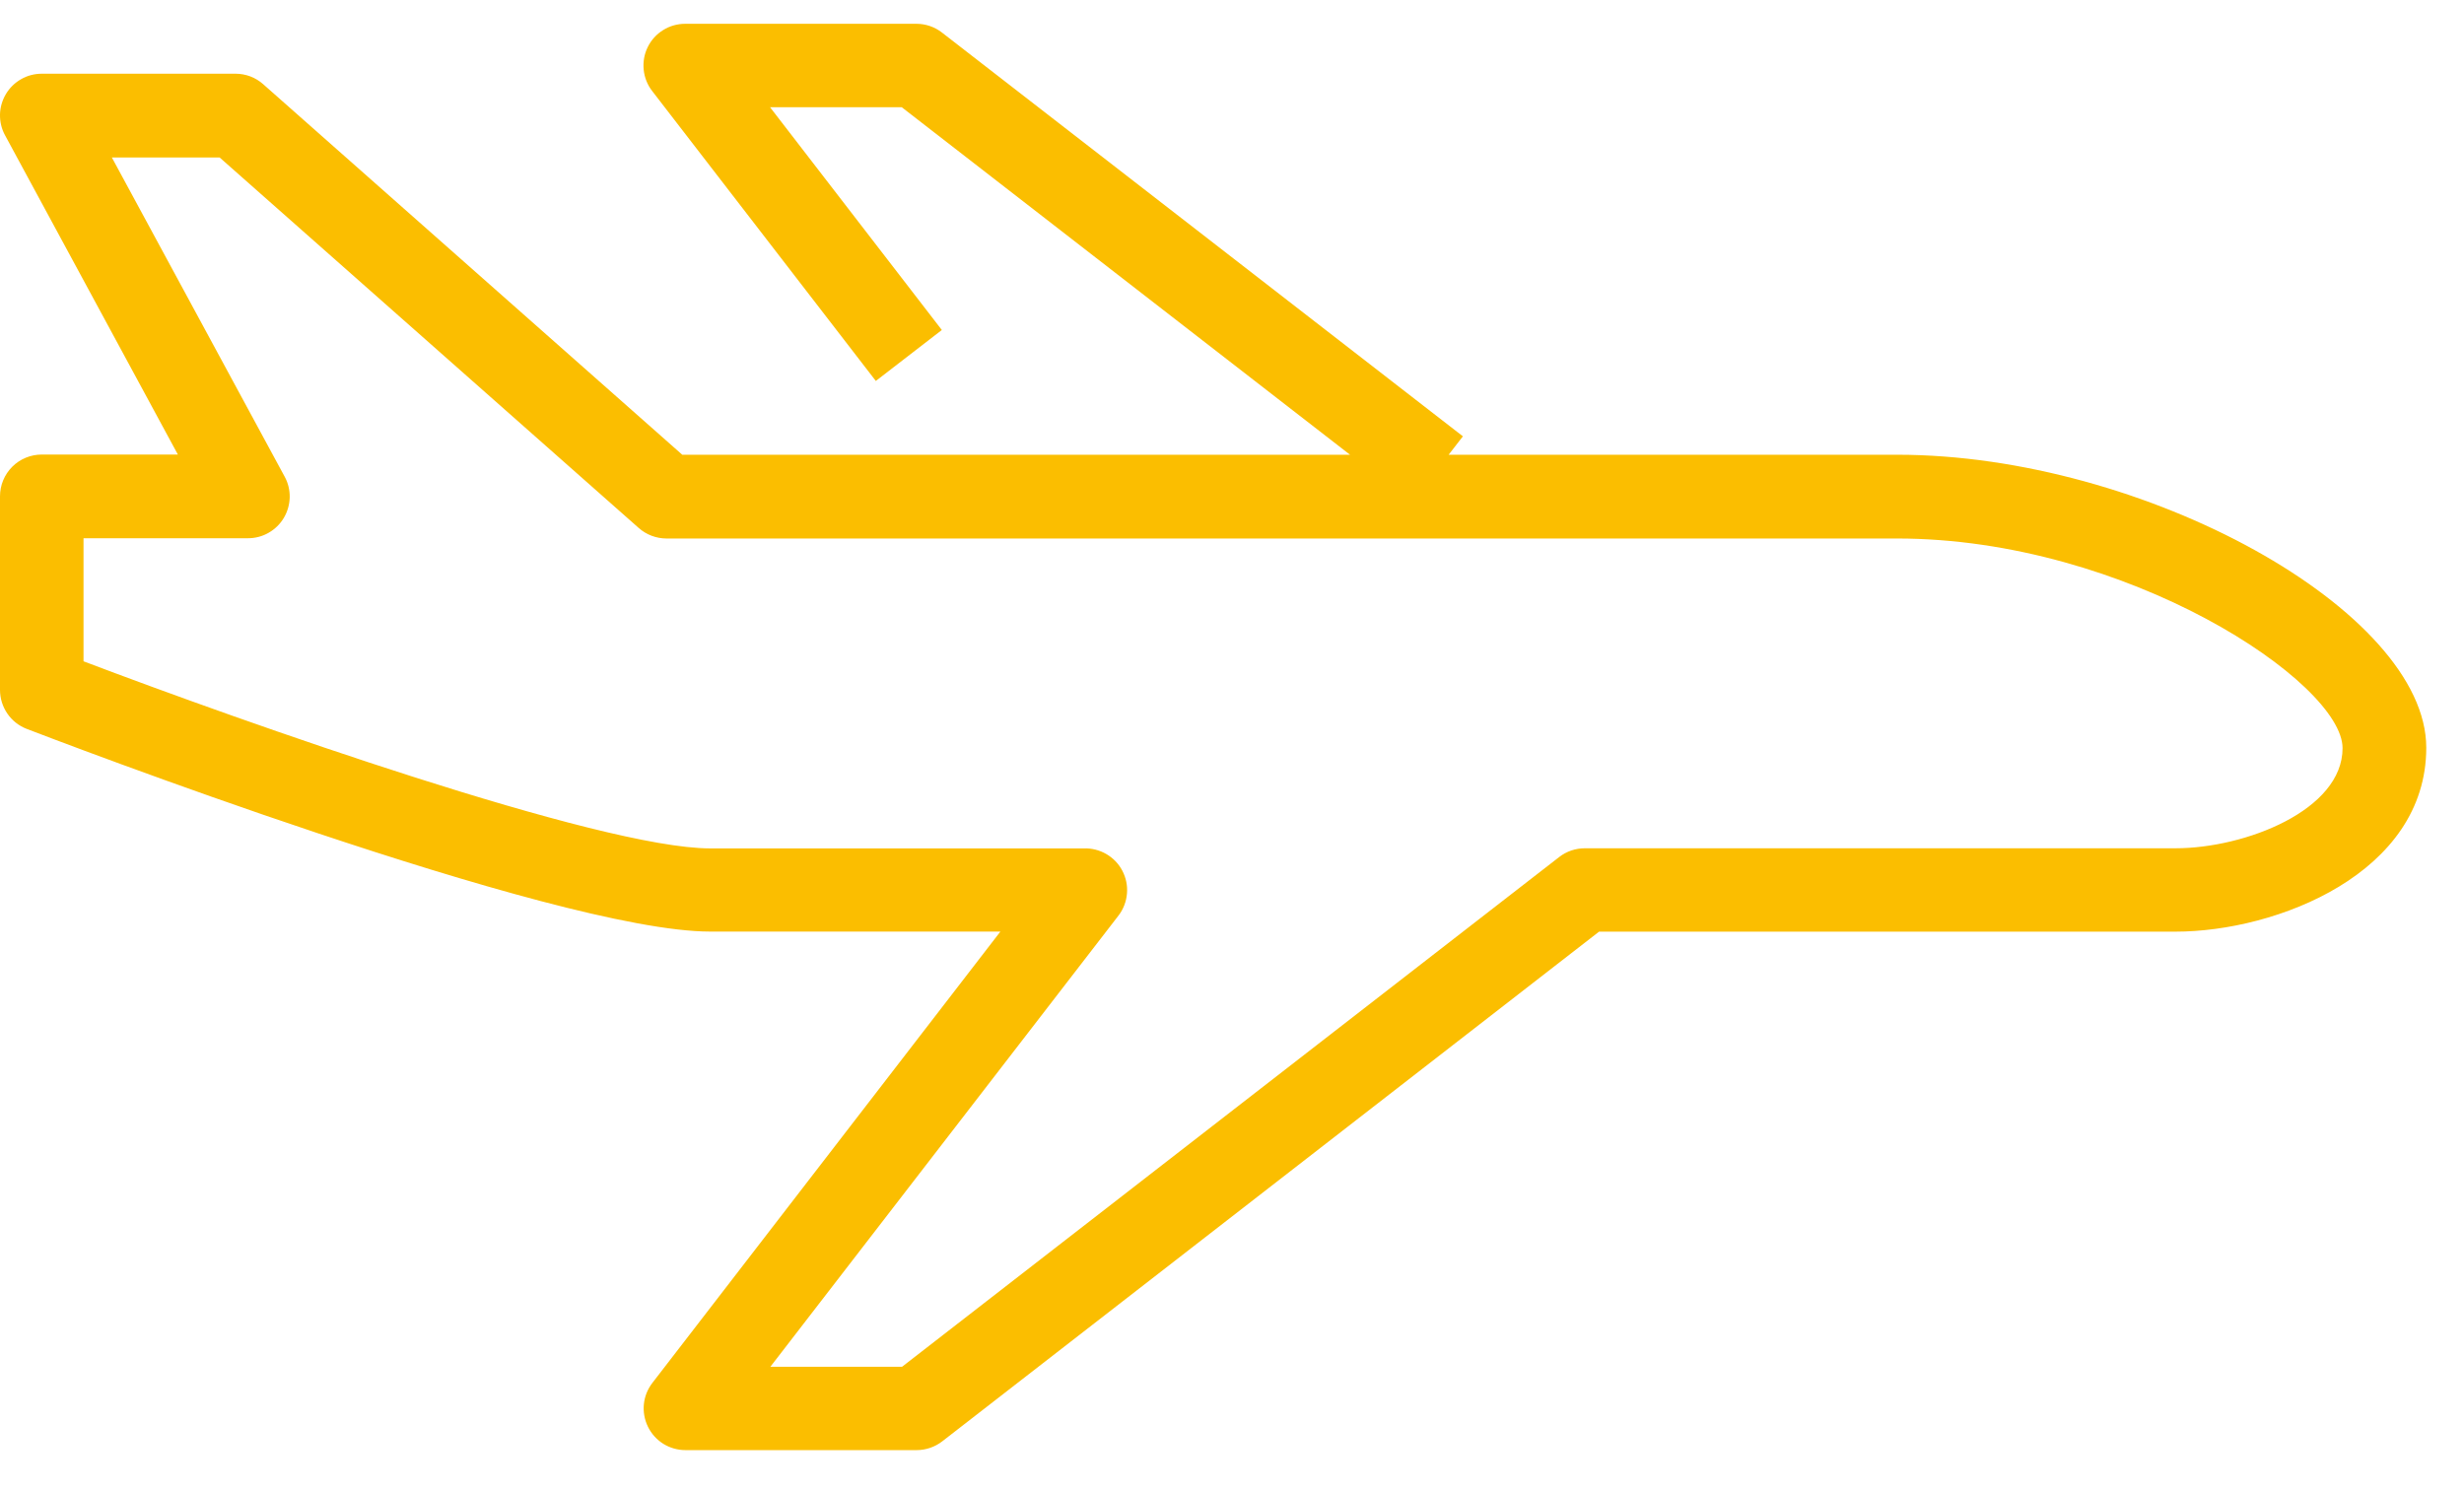 <svg width="38" height="23" viewBox="0 0 38 23" fill="none" xmlns="http://www.w3.org/2000/svg">
<path d="M29.259 7.014H22.341L22.561 6.73L14.527 0.502C14.414 0.414 14.275 0.367 14.133 0.367H10.567C10.447 0.367 10.329 0.4 10.227 0.464C10.125 0.527 10.042 0.618 9.989 0.727C9.936 0.835 9.915 0.955 9.927 1.075C9.939 1.195 9.984 1.309 10.058 1.404L13.507 5.876L14.525 5.09L11.876 1.654H13.907L20.82 7.014H10.522L4.058 1.298C3.941 1.194 3.79 1.137 3.633 1.137H0.645C0.533 1.137 0.423 1.165 0.326 1.221C0.229 1.276 0.148 1.355 0.091 1.451C0.034 1.547 0.002 1.656 0 1.767C-0.002 1.879 0.024 1.989 0.078 2.087L2.743 7.011H0.645C0.474 7.011 0.31 7.078 0.189 7.199C0.068 7.32 0 7.484 0 7.655V10.642C0 10.772 0.04 10.899 0.113 11.006C0.187 11.114 0.291 11.196 0.413 11.243C0.744 11.37 8.549 14.369 10.953 14.369H15.428L10.062 21.329C9.988 21.425 9.942 21.538 9.93 21.658C9.918 21.778 9.94 21.899 9.993 22.007C10.046 22.115 10.128 22.206 10.23 22.27C10.332 22.333 10.45 22.367 10.571 22.367H14.136C14.279 22.367 14.418 22.319 14.531 22.232L24.661 14.37H33.551C35.111 14.37 37.418 13.468 37.418 11.533C37.418 9.423 33.071 7.014 29.259 7.014ZM33.551 13.084H24.442C24.298 13.084 24.159 13.131 24.046 13.219L13.912 21.081H11.881L17.251 14.12C17.325 14.023 17.37 13.906 17.38 13.784C17.391 13.662 17.366 13.54 17.309 13.431C17.253 13.323 17.166 13.233 17.06 13.172C16.954 13.111 16.833 13.081 16.71 13.086H10.953C9.255 13.086 3.75 11.134 1.288 10.2V8.302H3.823C3.935 8.302 4.045 8.274 4.142 8.218C4.239 8.163 4.32 8.084 4.377 7.988C4.434 7.892 4.465 7.783 4.468 7.672C4.47 7.56 4.444 7.45 4.39 7.352L1.725 2.429H3.387L9.852 8.145C9.969 8.248 10.12 8.305 10.276 8.306H29.256C32.805 8.306 36.127 10.529 36.127 11.539C36.129 12.495 34.627 13.084 33.551 13.084Z" fill="#FBBE00"/>
</svg>
